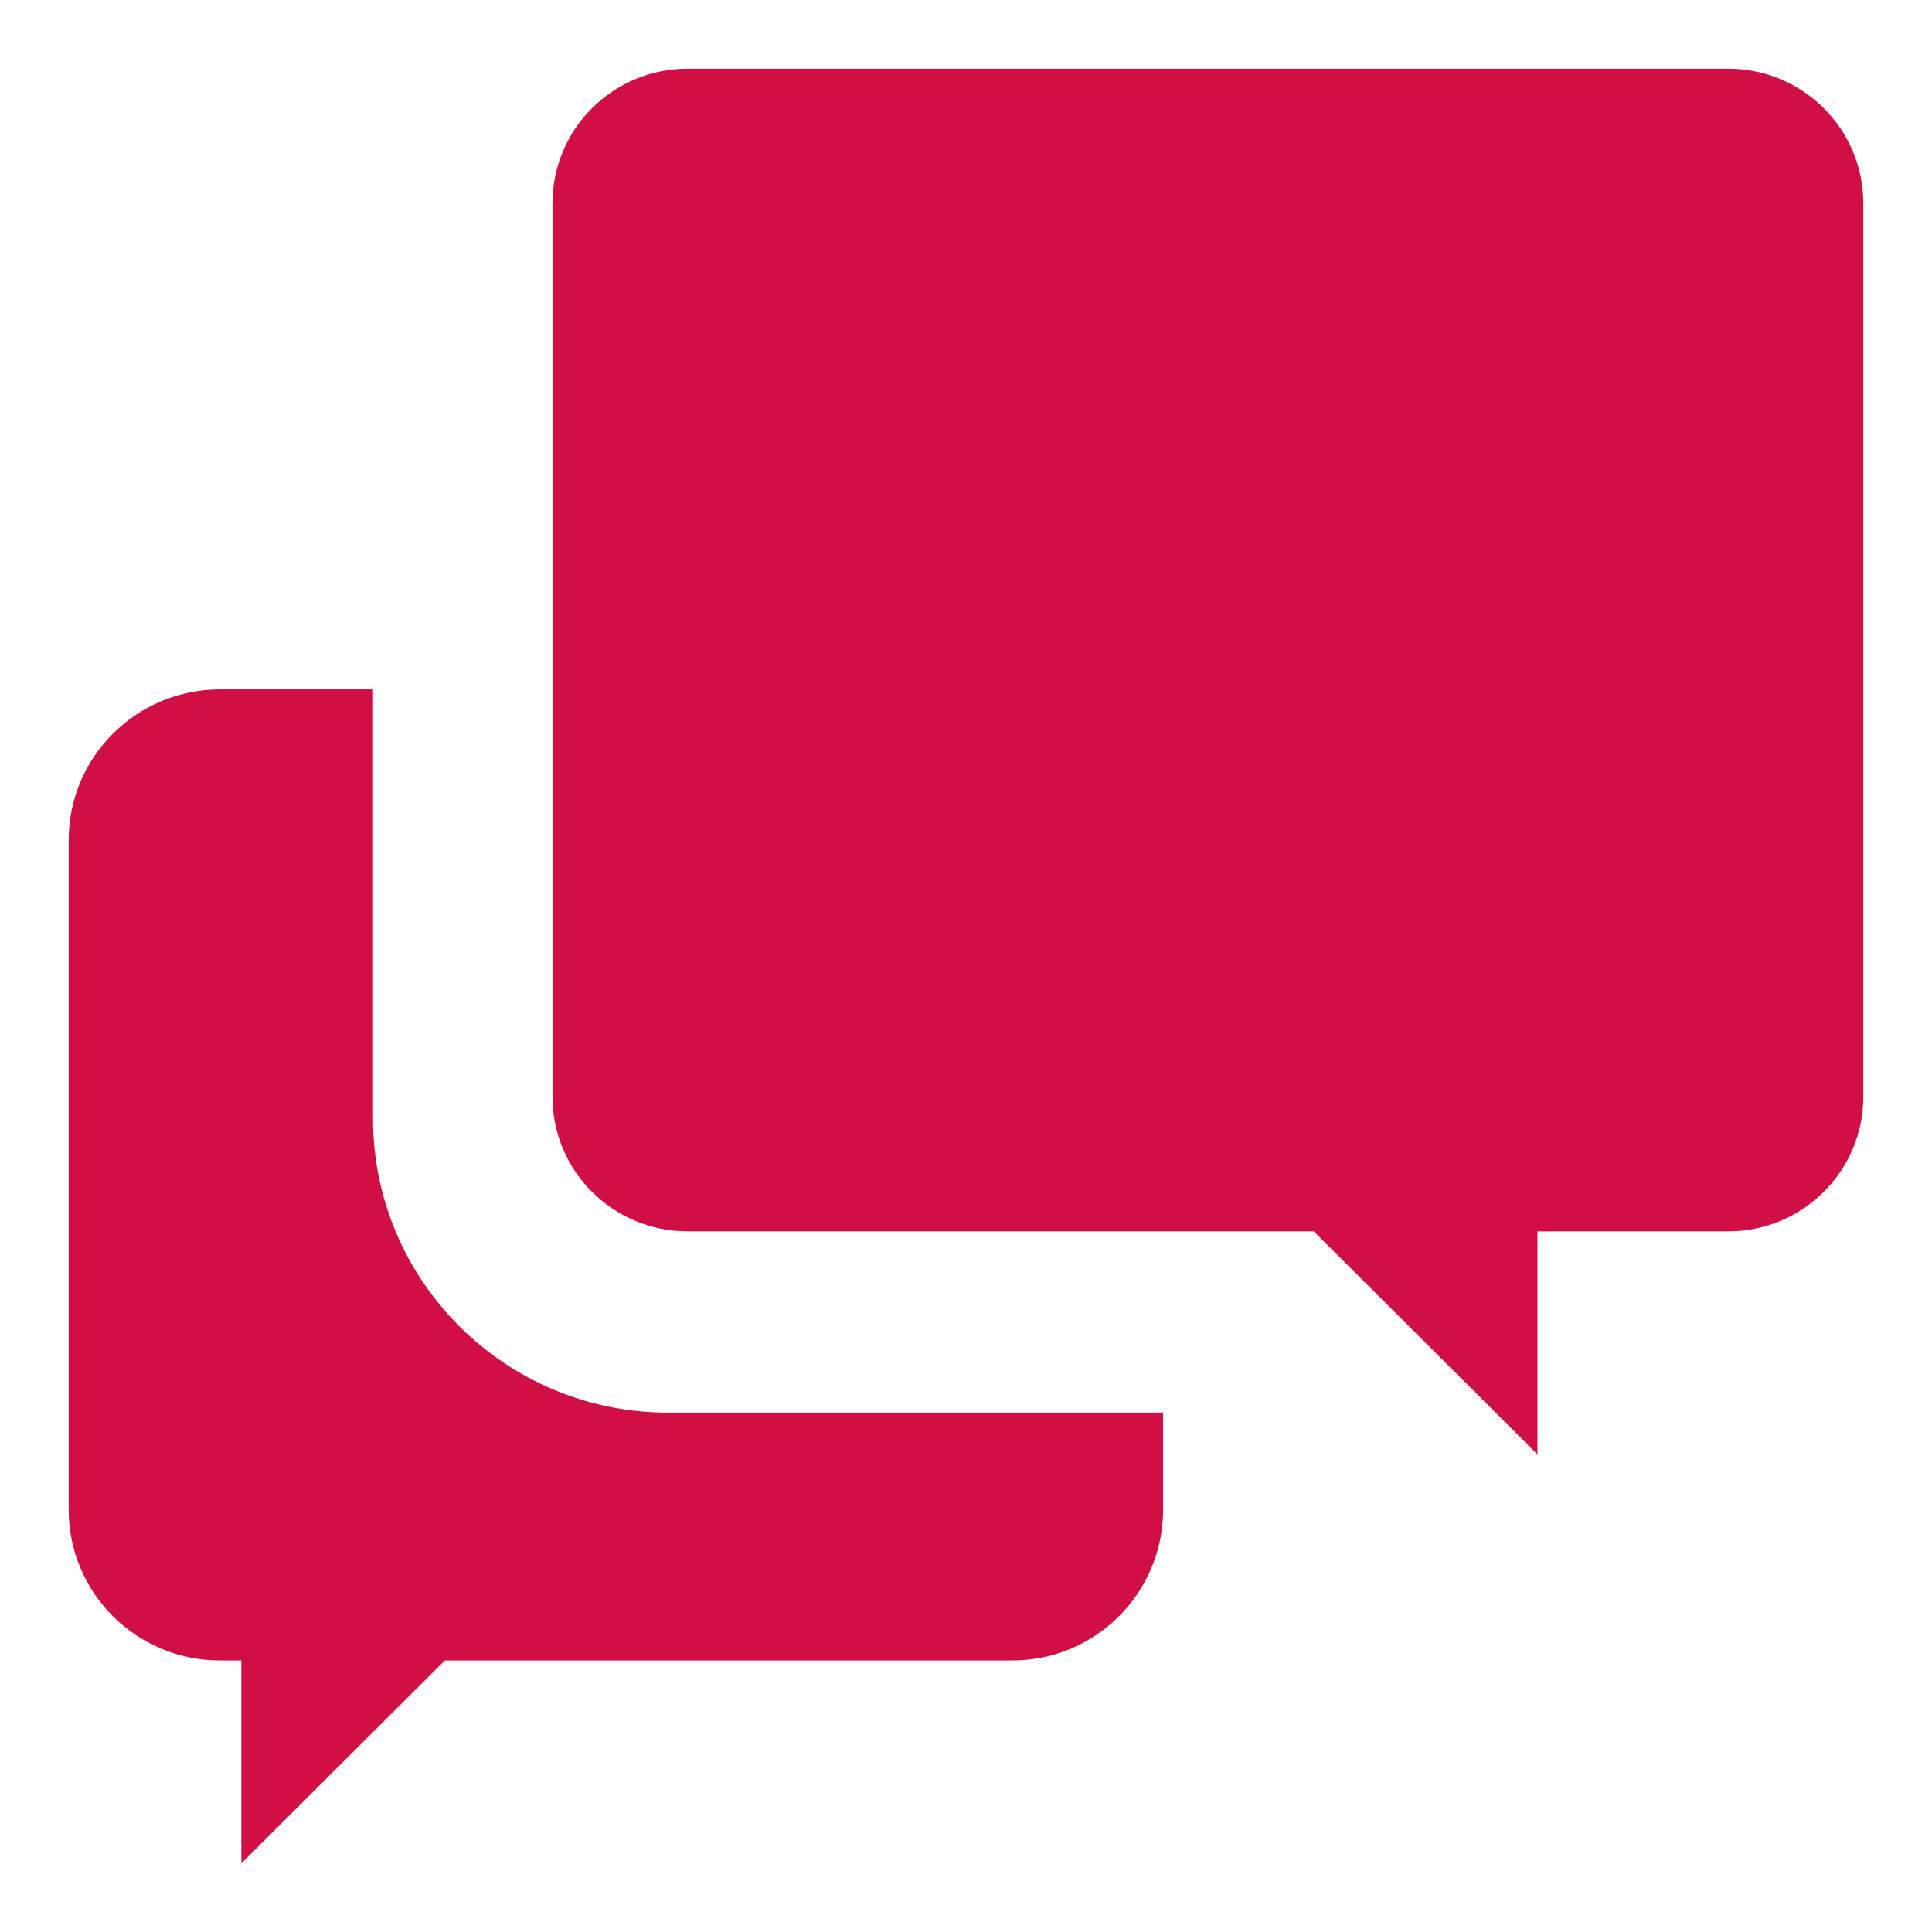 <?xml version="1.0" encoding="UTF-8"?>
<svg id="Layer_1" xmlns="http://www.w3.org/2000/svg" version="1.1" viewBox="0 0 50 50">
  <!-- Generator: Adobe Illustrator 29.8.1, SVG Export Plug-In . SVG Version: 2.1.1 Build 2)  -->
  <defs>
    <style>
      .st0 {
        fill: #d01044;
      }
    </style>
  </defs>
  <path class="st0" d="M39.79,37.64v-5.773h4.936c1.931,0,3.497-1.561,3.497-3.486V5.263c0-1.925-1.566-3.486-3.497-3.486h-26.931c-1.932,0-3.497,1.561-3.497,3.486v23.118c0,1.926,1.566,3.486,3.497,3.486h16.204s5.791,5.773,5.791,5.773Z"/>
  <path class="st0" d="M17.285,36.558c-4.208,0-7.631-3.413-7.631-7.608v-11.109h-3.961c-2.162,0-3.916,1.748-3.916,3.903v17.325c0,2.156,1.753,3.903,3.916,3.903h.553v5.251l5.267-5.251h14.683c2.128,0,3.851-1.695,3.905-3.803v-2.612h-12.817Z"/>
</svg>